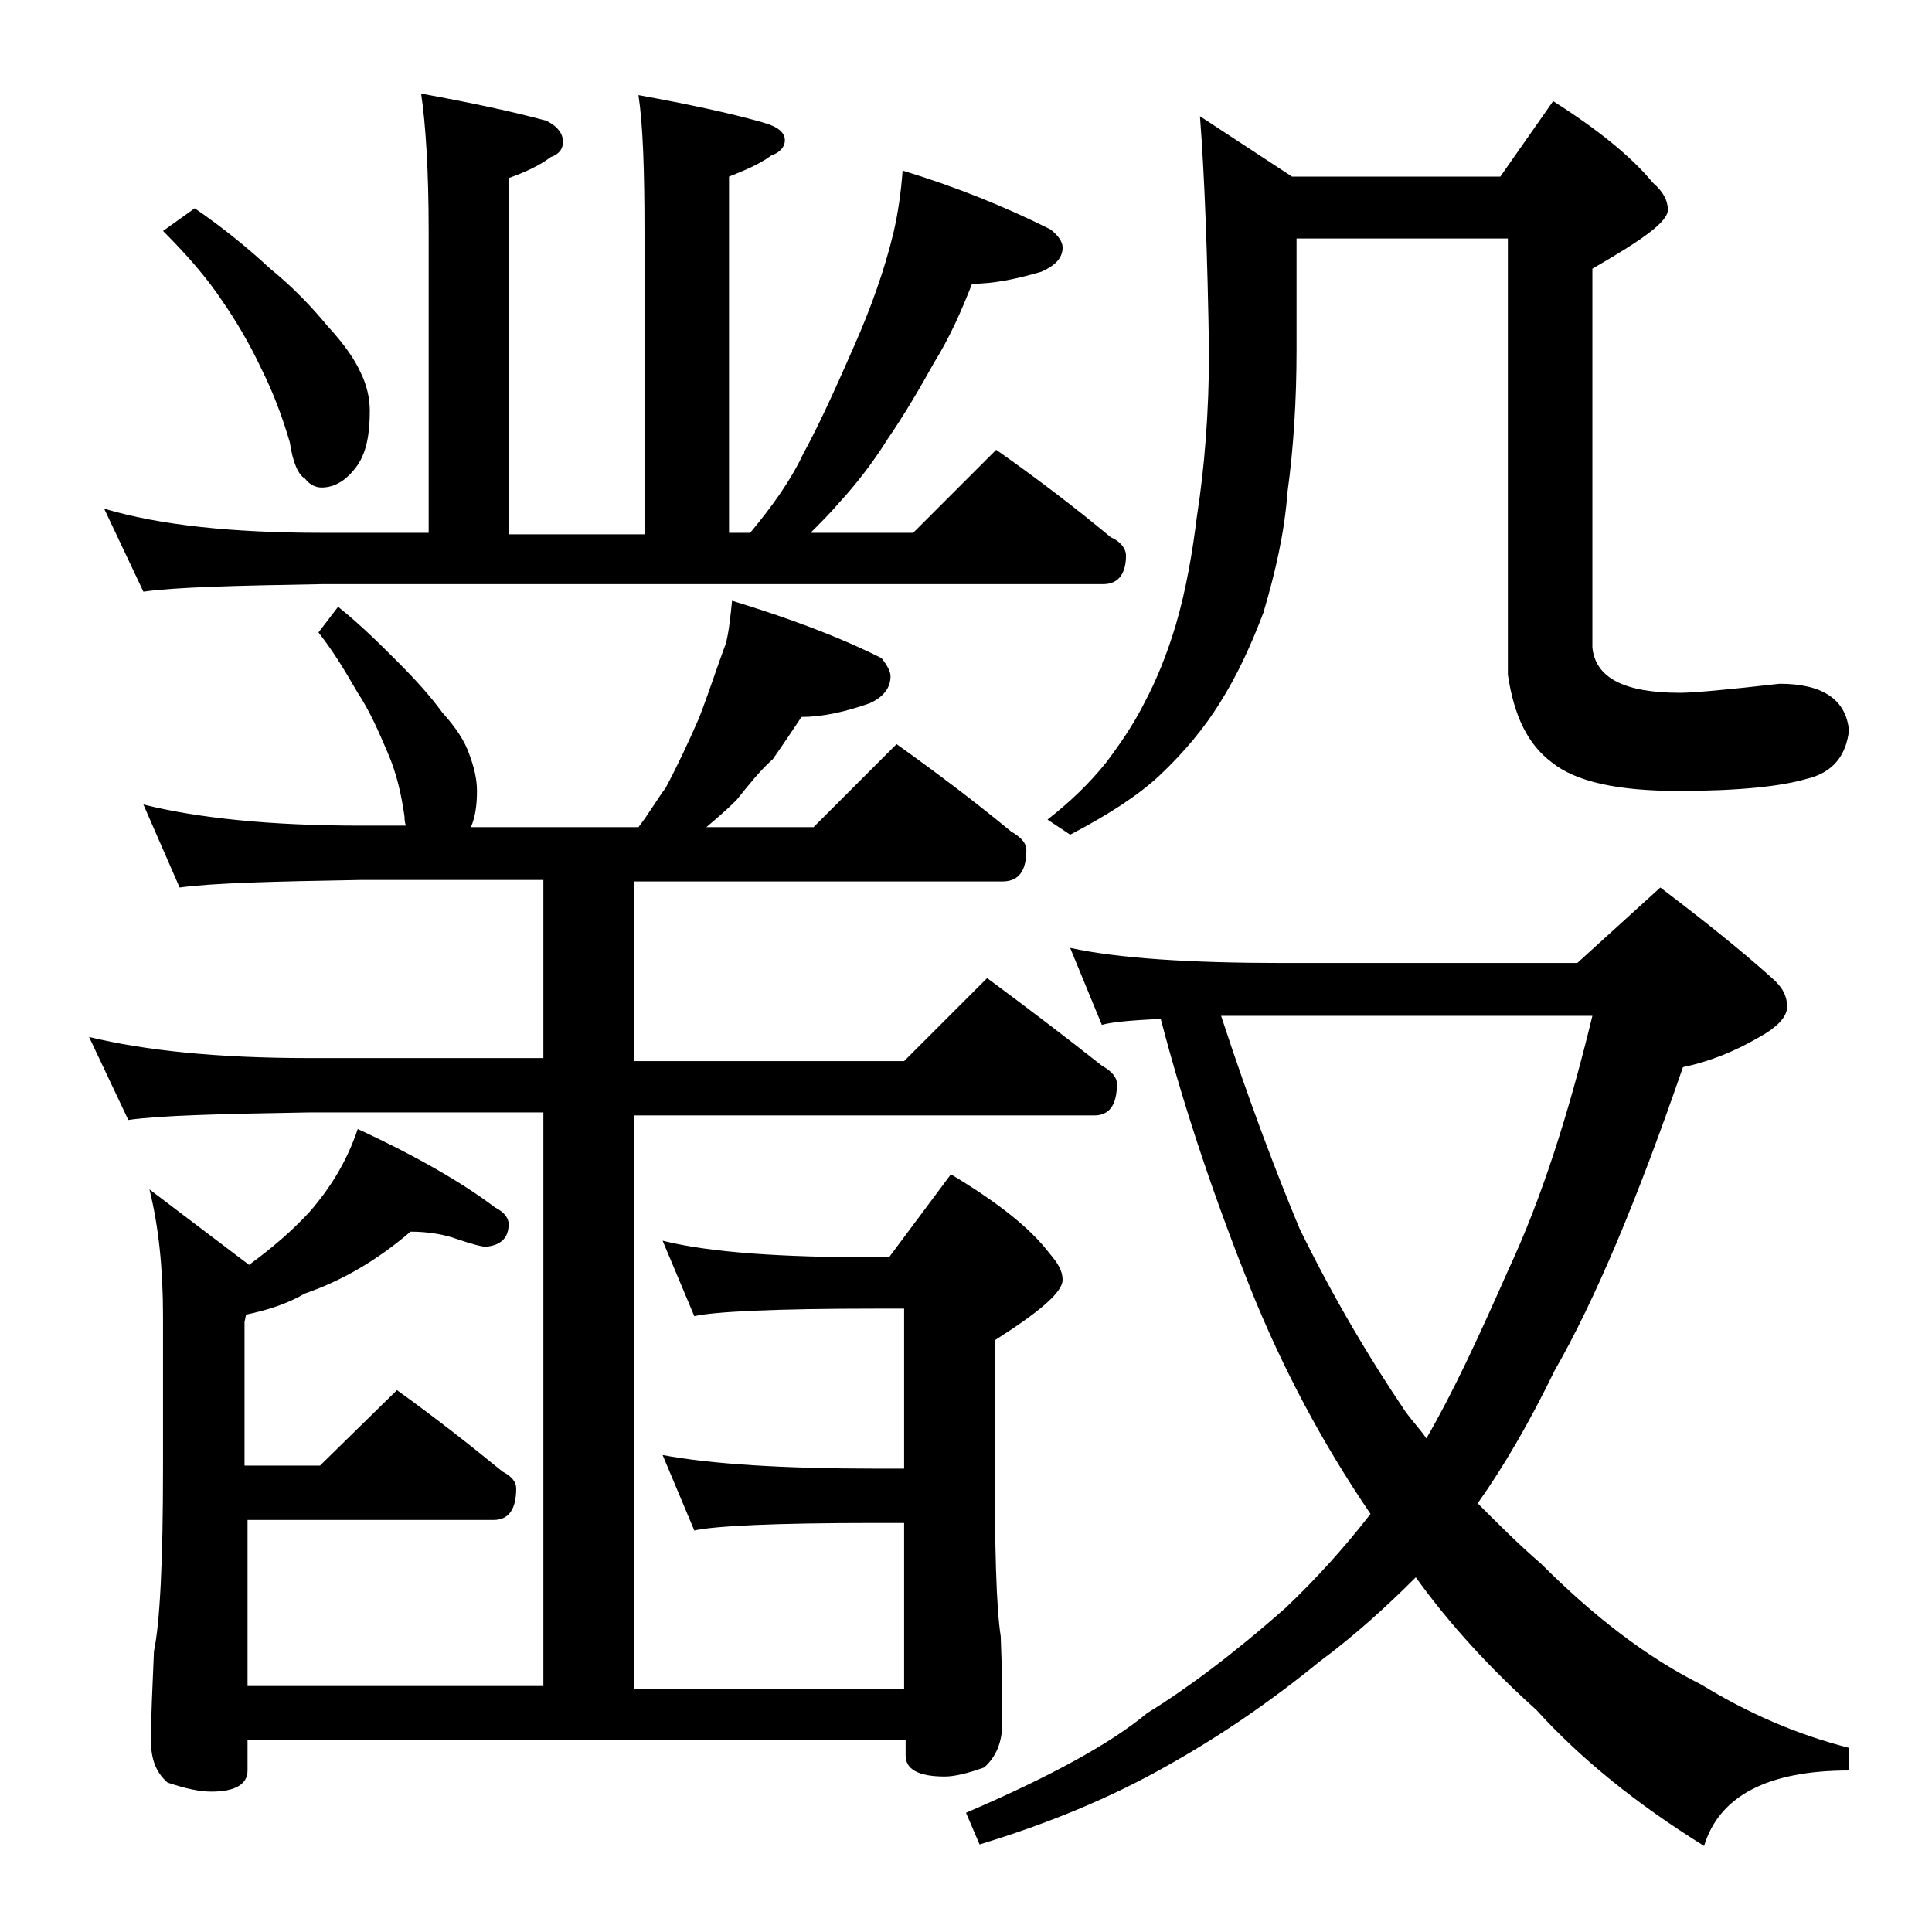 <?xml version="1.0" encoding="utf-8"?>
<!-- Generator: Adobe Illustrator 18.0.0, SVG Export Plug-In . SVG Version: 6.00 Build 0)  -->
<!DOCTYPE svg PUBLIC "-//W3C//DTD SVG 1.1//EN" "http://www.w3.org/Graphics/SVG/1.1/DTD/svg11.dtd">
<svg version="1.1" id="Layer_1" xmlns="http://www.w3.org/2000/svg" xmlns:xlink="http://www.w3.org/1999/xlink" x="0px" y="0px"
	 viewBox="0 0 128 128" enable-background="new 0 0 128 128" xml:space="preserve">
<path d="M22.4,40.2c1.5,1.2,2.8,2.5,3.9,3.6c1.2,1.2,2.2,2.3,3,3.4c0.9,1,1.5,1.9,1.8,2.8c0.3,0.8,0.5,1.6,0.5,2.4
	c0,0.9-0.1,1.7-0.4,2.4h11.1c0.7-0.9,1.2-1.8,1.8-2.6c0.8-1.5,1.5-3,2.2-4.6c0.7-1.8,1.2-3.4,1.8-5c0.2-0.8,0.3-1.8,0.4-2.8
	c3.6,1.1,6.9,2.3,9.9,3.8c0.4,0.5,0.6,0.9,0.6,1.2c0,0.8-0.5,1.4-1.4,1.8c-1.7,0.6-3.2,0.9-4.5,0.9c-0.6,0.9-1.2,1.8-1.9,2.8
	C50.4,51,49.6,52,48.8,53c-0.7,0.7-1.3,1.2-2,1.8h7.1l5.5-5.5c2.8,2,5.3,3.9,7.6,5.8c0.7,0.4,1,0.8,1,1.2c0,1.4-0.5,2.1-1.6,2.1H42
	v11.9h17.9l5.5-5.5c2.7,2,5.2,3.9,7.6,5.8c0.7,0.4,1,0.8,1,1.2c0,1.4-0.5,2.1-1.5,2.1H42v38h17.9v-11H58c-6.7,0-10.7,0.2-12,0.5
	l-2.1-5c3.2,0.6,8,0.9,14.1,0.9h1.9V86.7H58c-6.7,0-10.7,0.2-12,0.5l-2.1-5c3.2,0.8,8,1.1,14.1,1.1h0.9l4.1-5.5
	c3,1.8,5.2,3.5,6.5,5.2c0.6,0.7,0.9,1.2,0.9,1.8c0,0.8-1.5,2.1-4.5,4v7.5c0,6.2,0.1,10.2,0.4,12.1c0.1,2.4,0.1,4.3,0.1,5.8
	c0,1.2-0.4,2.2-1.2,2.9c-1.1,0.4-2,0.6-2.6,0.6c-1.8,0-2.6-0.5-2.6-1.4v-1H16.4v2c0,0.9-0.8,1.4-2.4,1.4c-0.8,0-1.7-0.2-2.9-0.6
	c-0.8-0.7-1.1-1.6-1.1-2.8c0-1.5,0.1-3.5,0.2-5.9c0.4-1.9,0.6-6,0.6-12.2v-10c0-3.2-0.3-6-0.9-8.4l6.6,5c1.5-1.1,2.8-2.2,4-3.5
	c1.4-1.6,2.5-3.4,3.2-5.5c3.9,1.8,7,3.6,9.1,5.2c0.6,0.3,0.9,0.7,0.9,1.1c0,0.9-0.5,1.4-1.5,1.5c-0.3,0-1-0.2-1.9-0.5
	c-0.8-0.3-1.9-0.5-3.1-0.5c-2.1,1.8-4.4,3.2-7,4.1c-1.2,0.7-2.5,1.1-3.9,1.4l-0.1,0.5v9.5h5l5.1-5c2.5,1.8,4.8,3.6,7,5.4
	c0.6,0.3,0.9,0.7,0.9,1.1c0,1.4-0.5,2.1-1.5,2.1H16.4v11H36v-38H20.5c-5.9,0.1-9.9,0.2-12,0.5l-2.6-5.5c3.7,0.9,8.5,1.4,14.6,1.4H36
	V58.3H23.9c-5.8,0.1-9.8,0.2-12,0.5l-2.4-5.5c3.6,0.9,8.4,1.4,14.4,1.4h3c-0.1-0.2-0.1-0.5-0.1-0.6c-0.2-1.4-0.5-2.8-1.1-4.2
	c-0.6-1.4-1.2-2.8-2-4c-0.7-1.2-1.5-2.6-2.6-4L22.4,40.2z M27.9,6.2C31.2,6.8,34,7.4,36.2,8c0.8,0.4,1.1,0.9,1.1,1.4
	c0,0.4-0.2,0.8-0.8,1c-0.8,0.6-1.7,1-2.8,1.4v23.6h9v-20c0-4.1-0.1-7.1-0.4-9.1c3.3,0.6,6.1,1.2,8.2,1.8C51.6,8.4,52,8.8,52,9.3
	c0,0.4-0.3,0.8-0.9,1c-0.8,0.6-1.8,1-2.8,1.4v23.6h1.4c1.5-1.8,2.7-3.5,3.5-5.2c1.2-2.2,2.3-4.7,3.4-7.2c1.1-2.5,2-5,2.6-7.5
	c0.3-1.3,0.5-2.7,0.6-4.1c3.6,1.1,6.8,2.4,9.8,3.9c0.5,0.4,0.8,0.8,0.8,1.2c0,0.7-0.5,1.2-1.4,1.6c-1.7,0.5-3.2,0.8-4.6,0.8
	c-0.7,1.8-1.5,3.6-2.5,5.2c-1,1.8-2,3.5-3.1,5.1c-1,1.6-2.1,3-3.2,4.2c-0.6,0.7-1.2,1.3-1.9,2h6.8l5.5-5.5c2.7,1.9,5.2,3.8,7.6,5.8
	c0.7,0.3,1,0.8,1,1.2c0,1.2-0.5,1.9-1.5,1.9H21.4c-5.8,0.1-9.8,0.2-11.9,0.5l-2.6-5.5c3.7,1.1,8.5,1.6,14.5,1.6h7v-20
	C28.4,11.3,28.2,8.2,27.9,6.2z M12.9,13.8c1.9,1.3,3.6,2.7,5,4c1.6,1.3,2.8,2.6,3.8,3.8c1.1,1.2,1.8,2.2,2.2,3.1
	c0.4,0.8,0.6,1.7,0.6,2.5c0,1.5-0.2,2.7-0.8,3.6c-0.7,1-1.5,1.5-2.4,1.5c-0.4,0-0.8-0.2-1.1-0.6c-0.4-0.2-0.8-1-1-2.4
	c-0.5-1.7-1.1-3.3-1.9-4.9c-0.8-1.7-1.7-3.2-2.6-4.5c-1-1.5-2.3-3-3.9-4.6L12.9,13.8z M70.9,62.8c3.2,0.7,8,1,14.1,1h19.5l5.5-5
	c2.9,2.2,5.4,4.2,7.4,6c0.7,0.6,1,1.2,1,1.9c0,0.7-0.7,1.4-2,2.1c-1.4,0.8-3,1.5-4.9,1.9c-3,8.7-5.8,15.4-8.5,20.1
	c-1.7,3.5-3.4,6.4-5.1,8.8c1.4,1.4,2.8,2.8,4.2,4c3.5,3.5,7,6.2,10.6,8c3.1,1.9,6.3,3.3,9.8,4.2v1.5c-5.4,0-8.6,1.7-9.6,5
	c-4.5-2.8-8.2-5.8-11.1-9c-3-2.7-5.7-5.6-8-8.8c-2,2-4.1,3.9-6.4,5.6c-3.3,2.7-6.7,5-10.1,6.9c-3.7,2.1-7.8,3.8-12.4,5.2l-0.9-2.1
	c5.6-2.4,9.6-4.6,12-6.6c2.6-1.6,5.7-3.9,9.2-7c2-1.9,3.9-4,5.6-6.2c-3.2-4.7-5.8-9.6-7.9-14.8C80.7,80,78.6,74,76.9,67.5
	c-1.9,0.1-3.2,0.2-3.9,0.4L70.9,62.8z M79.5,7.7l6.1,4h13.8l3.5-5c3,1.9,5.2,3.7,6.6,5.4c0.7,0.6,1,1.2,1,1.8c0,0.8-1.7,2-5,3.9
	v25.1c0.2,2,2.1,3,5.8,3c0.9,0,3.1-0.2,6.6-0.6c2.8,0,4.4,1,4.6,3.1c-0.2,1.7-1.1,2.8-2.8,3.2c-1.7,0.5-4.5,0.8-8.5,0.8
	s-6.8-0.6-8.4-1.9c-1.6-1.2-2.5-3.1-2.9-5.8V15.8H85.9v7.4c0,3.3-0.2,6.5-0.6,9.4c-0.2,2.7-0.8,5.3-1.6,8c-0.8,2.1-1.7,4.1-2.9,6
	c-1,1.6-2.3,3.2-4,4.8c-1.4,1.3-3.4,2.6-5.9,3.9l-1.5-1c1.4-1.1,2.7-2.3,3.9-3.8c0.9-1.2,1.8-2.5,2.5-3.9c0.8-1.5,1.5-3.2,2.1-5.2
	c0.7-2.4,1.1-4.8,1.4-7.2c0.5-3.2,0.8-6.9,0.8-10.9C80,16.8,79.8,11.6,79.5,7.7z M80.9,67.3c1.9,5.8,3.7,10.5,5.2,14.1
	c2.3,4.7,4.7,8.7,7,12.1c0.5,0.7,1,1.2,1.4,1.8c1.8-3.1,3.5-6.8,5.4-11.1c2.2-4.7,4-10.3,5.6-16.9H80.9z"/>
</svg>
